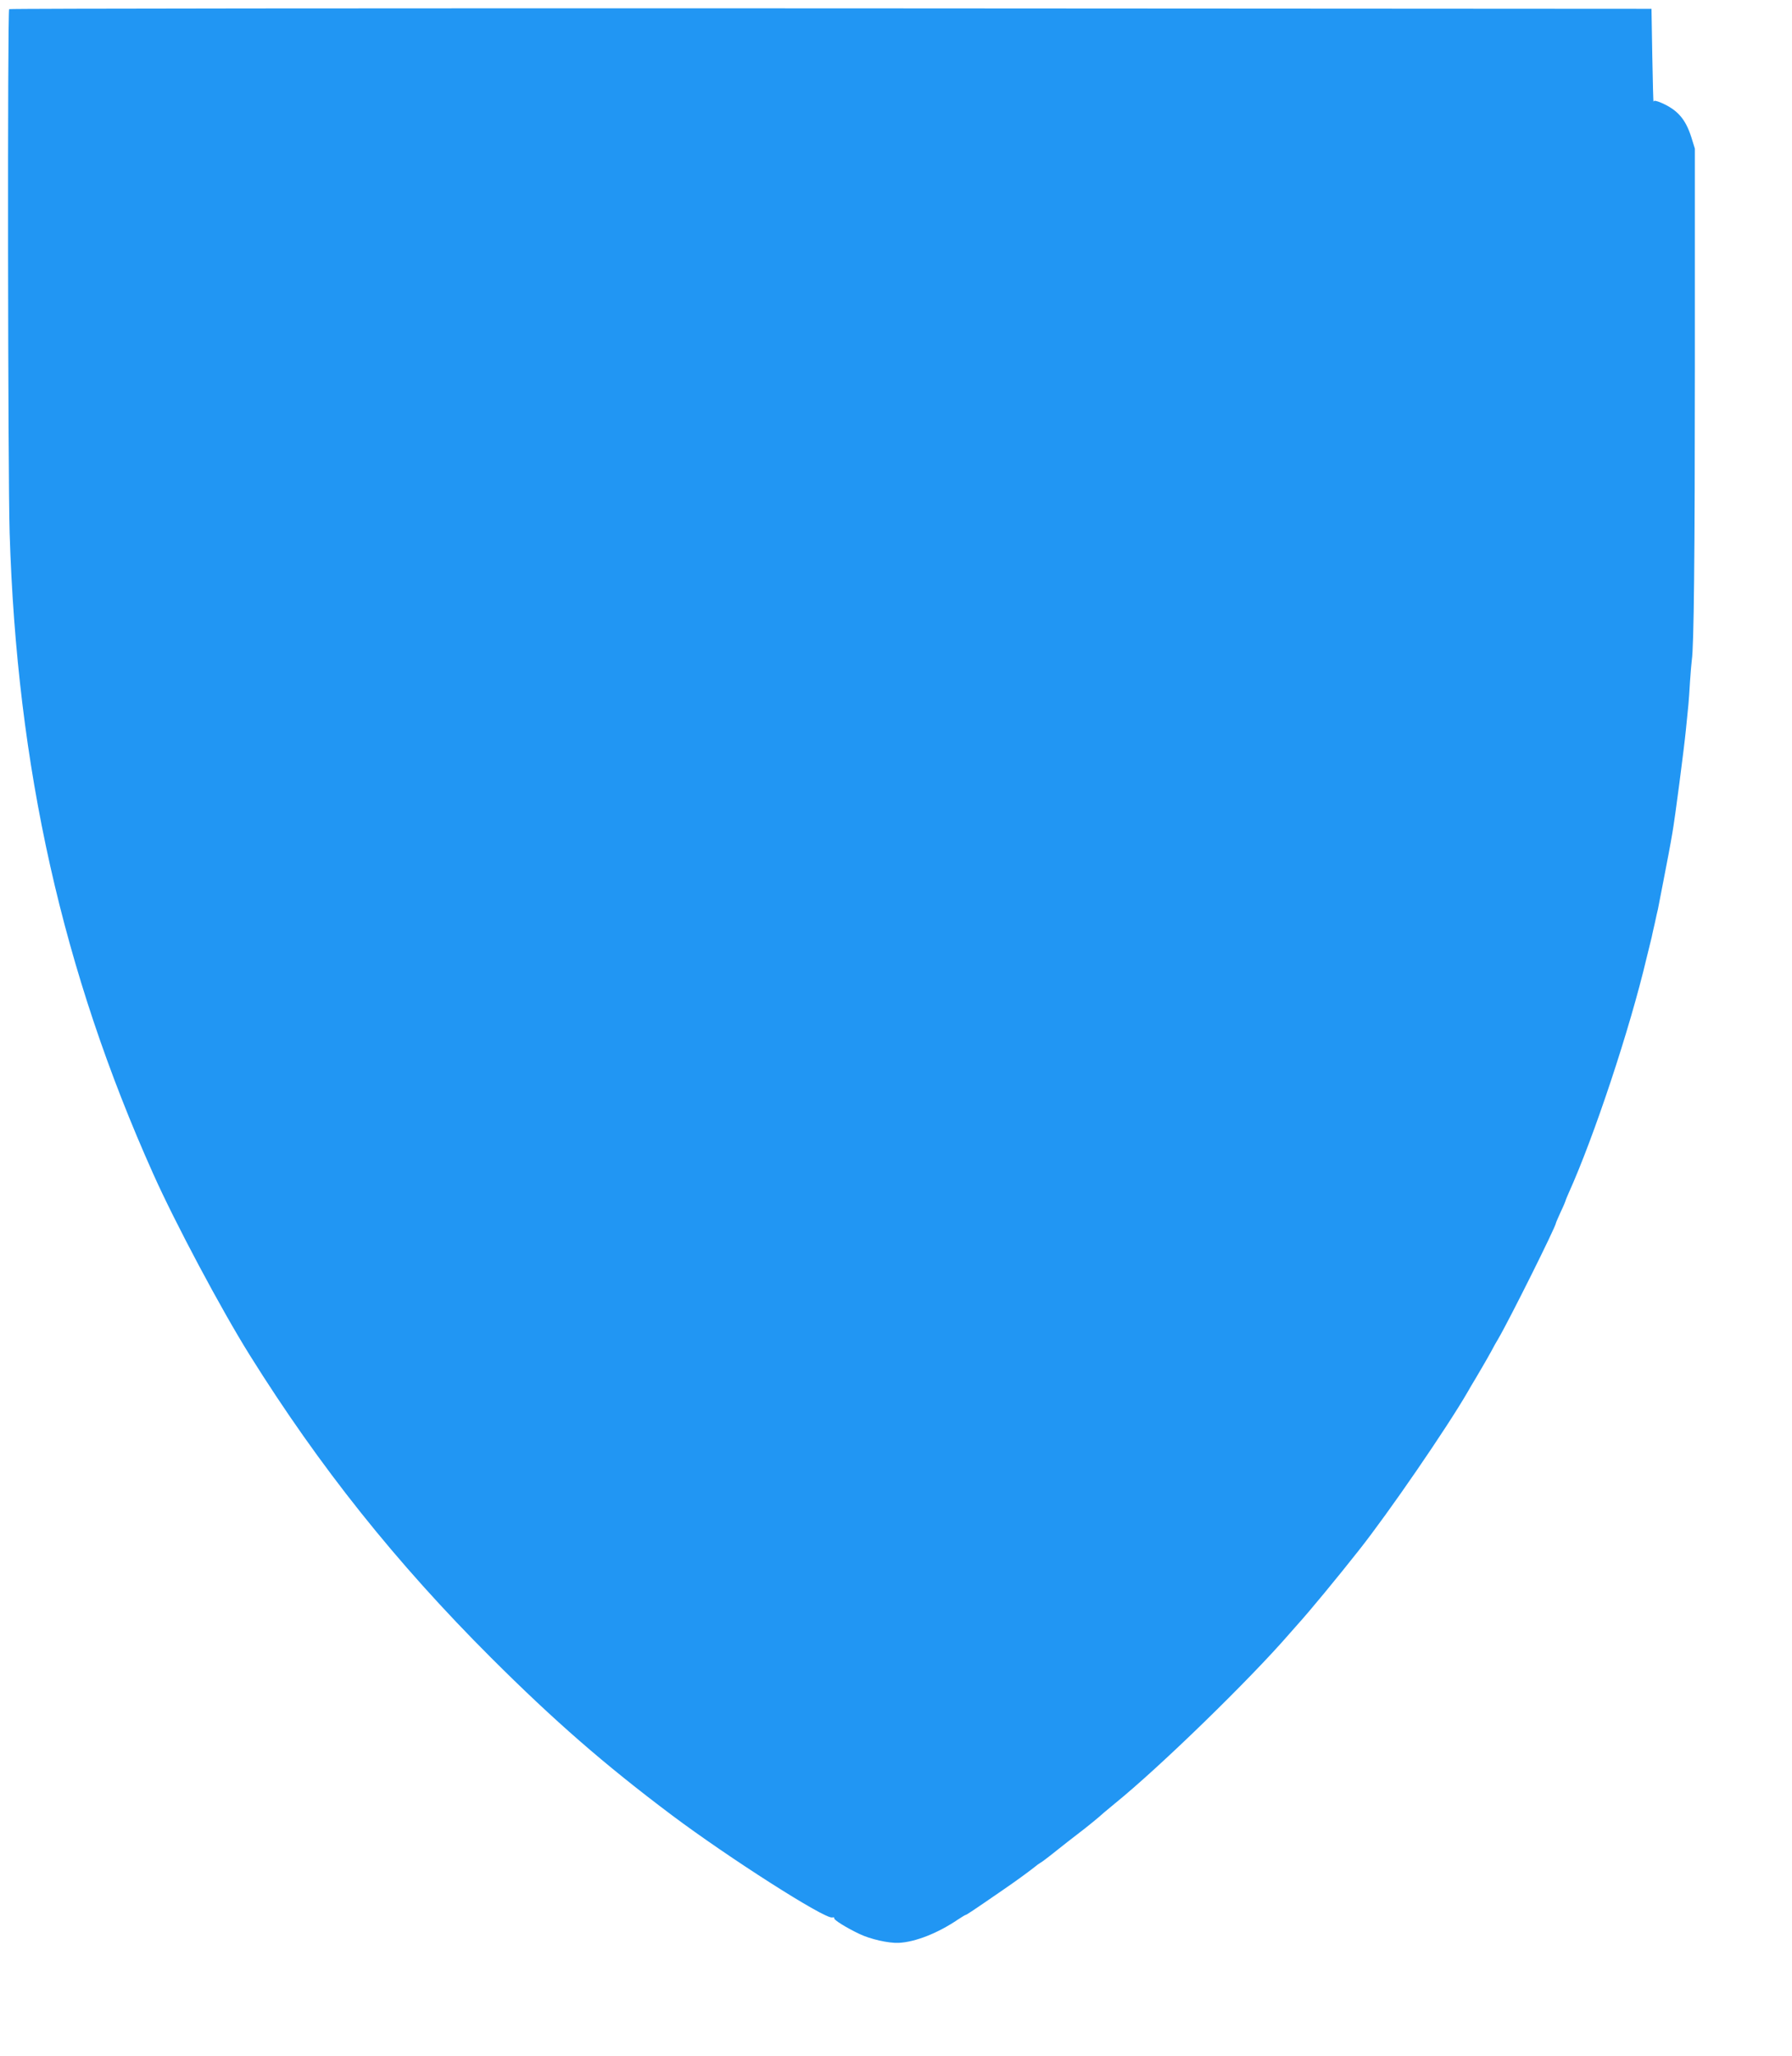 <?xml version="1.0" standalone="no"?>
<!DOCTYPE svg PUBLIC "-//W3C//DTD SVG 20010904//EN"
 "http://www.w3.org/TR/2001/REC-SVG-20010904/DTD/svg10.dtd">
<svg version="1.0" xmlns="http://www.w3.org/2000/svg"
 width="1116pt" height="1280pt" viewBox="0 0 1116 1280"
 preserveAspectRatio="xMidYMid meet">
<g transform="translate(0,1280) scale(0.1,-0.1)"
fill="#2196f3" stroke="none">
<path d="M57 12743 c-11 -10 -8 -2910 3 -3260 45 -1461 329 -2730 895 -3992
136 -304 422 -841 600 -1126 435 -696 910 -1292 1504 -1885 393 -392 705 -664
1126 -980 351 -263 953 -648 998 -636 9 2 15 0 12 -4 -6 -9 74 -59 156 -98 68
-33 183 -59 246 -56 104 5 245 61 370 146 23 15 44 28 47 28 5 0 40 23 236
158 79 54 162 115 201 146 9 8 23 17 31 22 9 5 32 23 53 39 86 69 154 121 185
145 44 33 130 103 154 126 6 5 38 32 71 59 280 227 840 772 1085 1055 12 14
36 41 53 60 70 77 246 290 380 460 184 232 548 762 677 985 9 17 32 55 50 85
38 65 64 108 98 170 13 25 32 59 42 75 72 123 360 701 360 722 0 3 14 34 30
70 17 35 30 67 30 69 0 3 9 24 19 47 158 350 381 1021 485 1462 15 61 29 119
32 130 2 11 11 52 20 90 8 39 17 77 19 85 2 8 17 87 34 175 28 145 41 211 56
300 15 81 74 535 84 640 7 66 14 138 16 160 2 22 7 87 10 145 4 58 9 116 11
130 13 83 19 636 19 1830 l0 1355 -22 71 c-36 113 -86 170 -187 214 -33 14
-47 16 -48 7 -2 -7 -5 121 -8 283 l-5 295 -5111 3 c-2811 1 -5114 -1 -5117 -5z"/>
</g>
</svg>
